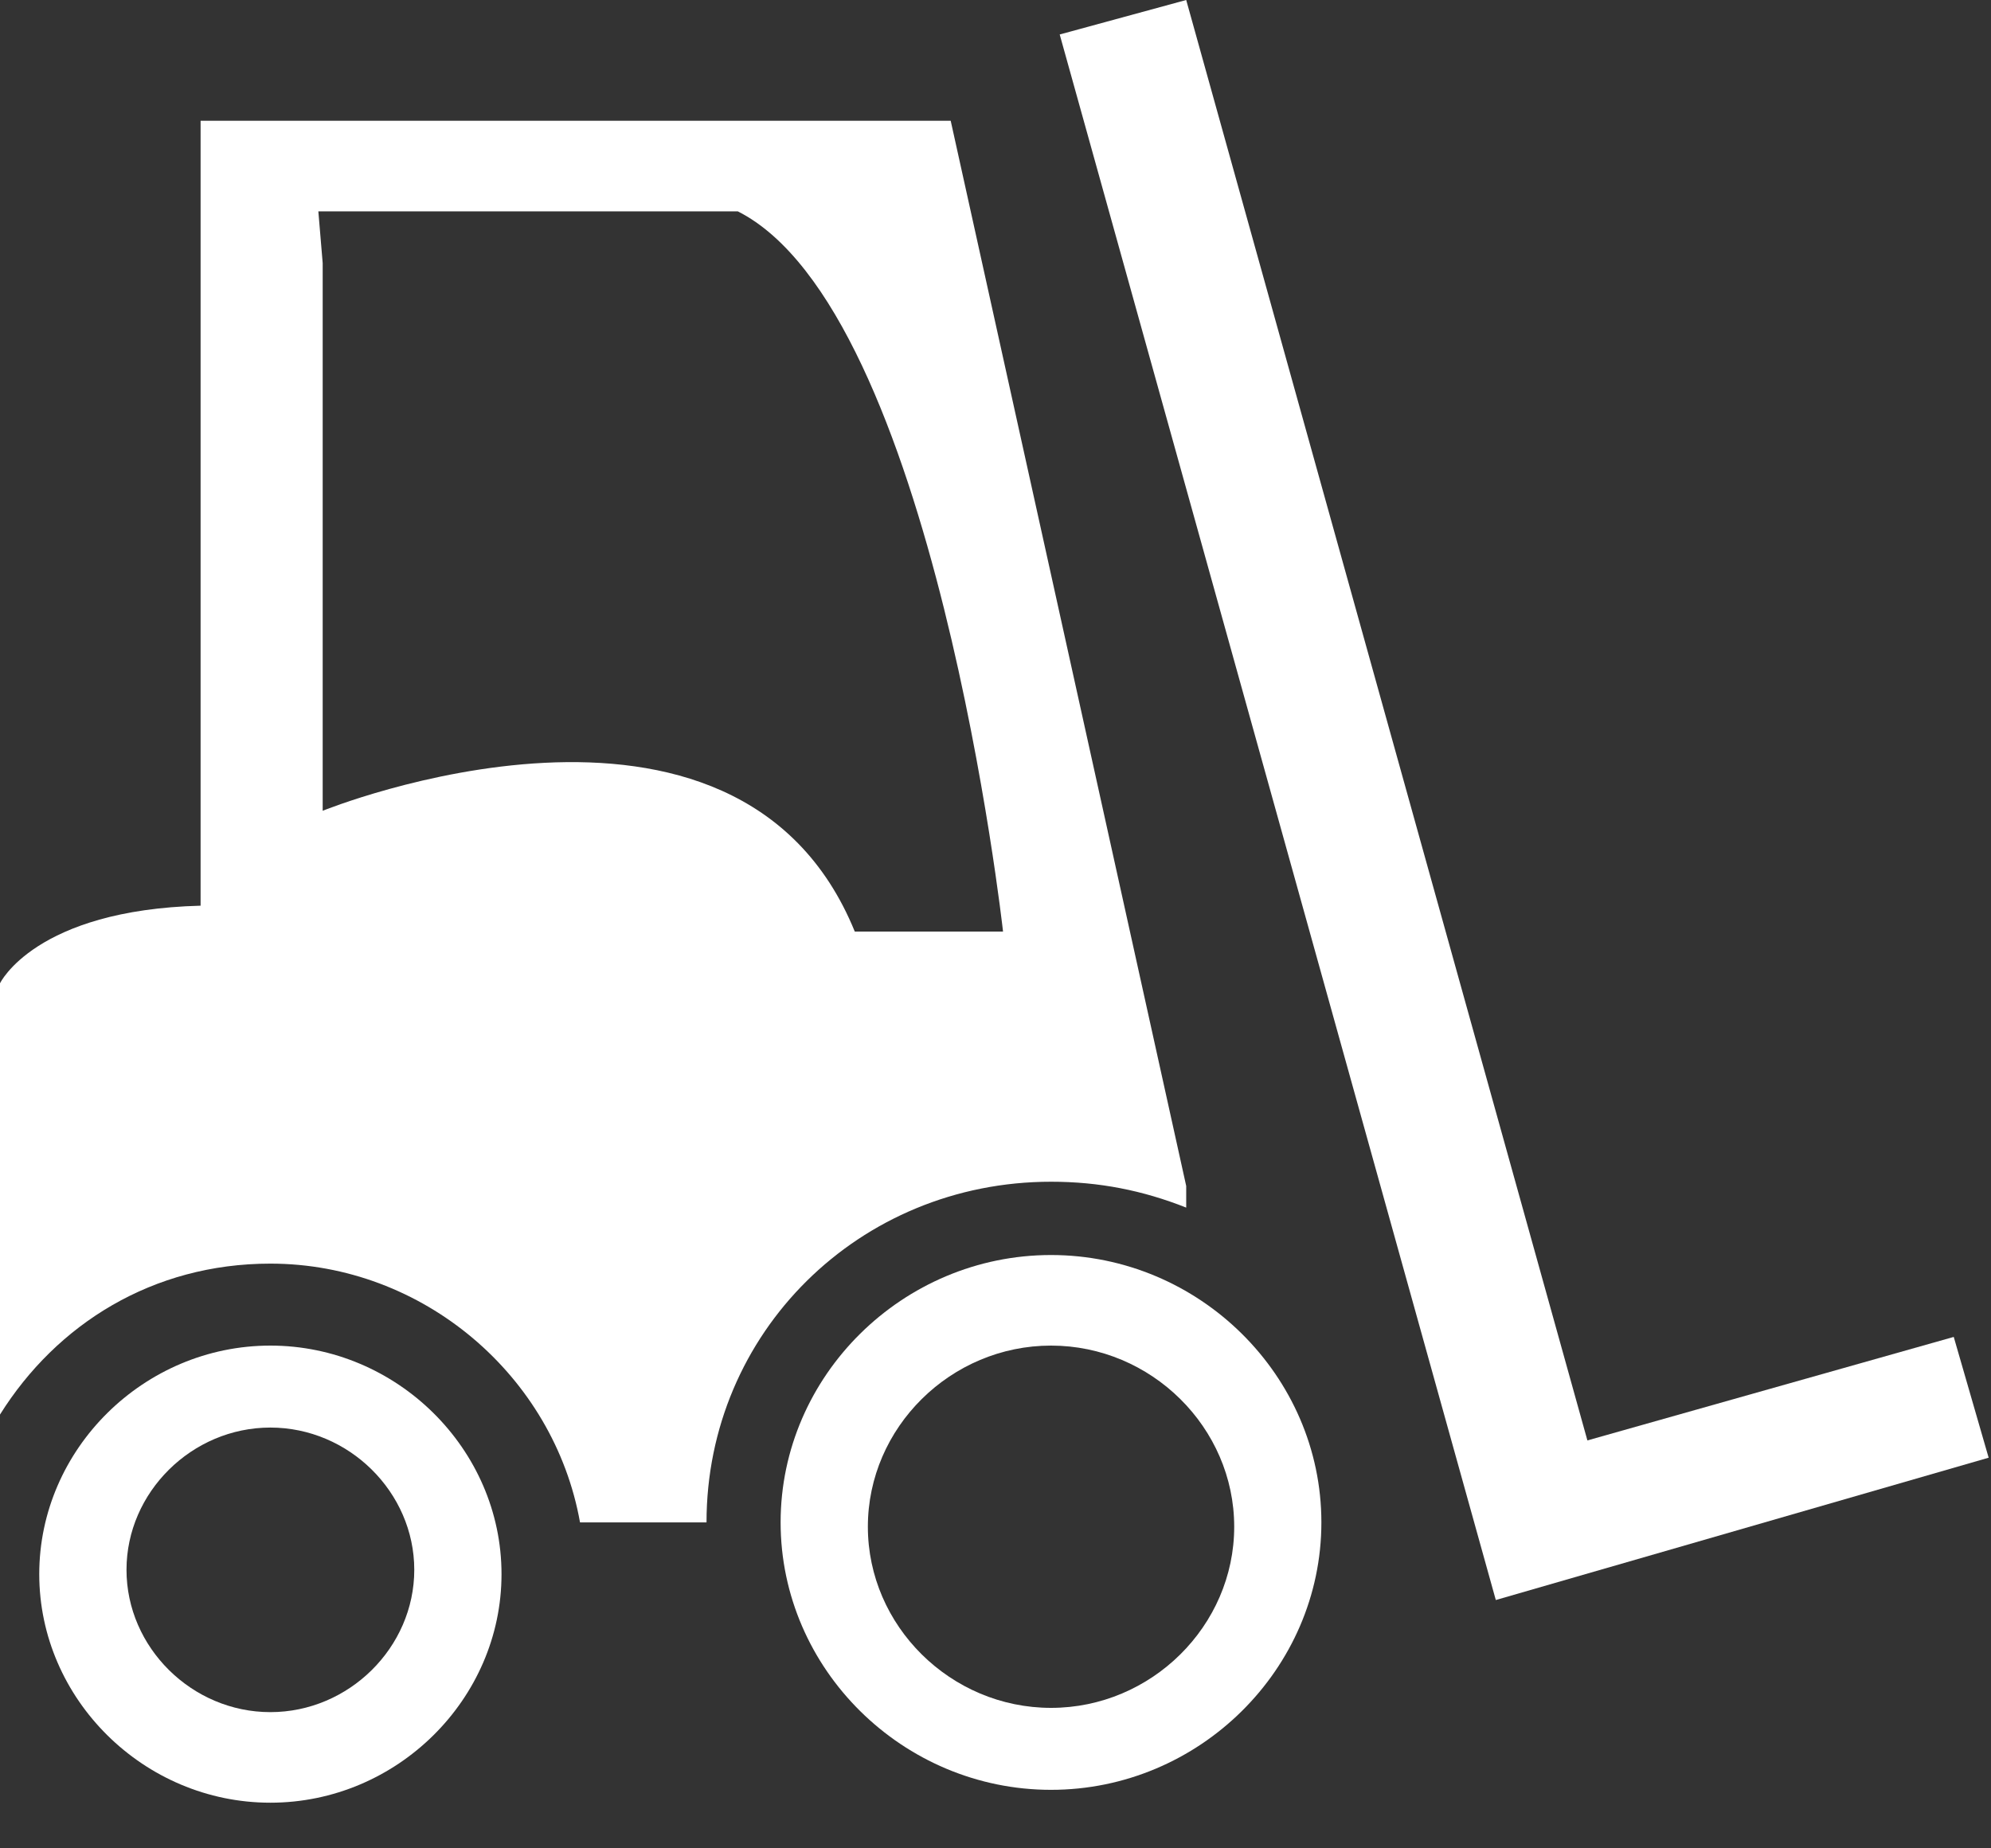 <svg width="28" height="26" viewBox="0 0 28 26" fill="none" xmlns="http://www.w3.org/2000/svg">
<rect x="0" y="0" width="28" height="26" fill="#333333" stroke="none"/>
<path d="M21.036 22.507L14.903 0.485L16.682 0L22.324 20.262L27.476 18.806L27.967 20.505L21.036 22.507Z" fill="white"/>
<path d="M14.781 25.177C12.695 25.177 10.978 23.478 10.978 21.415C10.978 19.352 12.695 17.654 14.781 17.654C16.866 17.654 18.583 19.352 18.583 21.415C18.583 23.478 16.866 25.177 14.781 25.177ZM14.781 18.928C13.37 18.928 12.205 20.081 12.205 21.476C12.205 22.871 13.37 24.024 14.781 24.024C16.191 24.024 17.357 22.871 17.357 21.476C17.357 20.081 16.191 18.928 14.781 18.928Z" fill="white"/>
<path d="M14.781 16.623C15.455 16.623 16.069 16.744 16.682 16.987V16.683L13.37 1.699H2.821V12.74C0.491 12.801 0 13.832 0 13.832V19.898C0.797 18.625 2.147 17.775 3.802 17.775C5.949 17.775 7.789 19.352 8.157 21.415H9.936C9.936 18.746 12.082 16.623 14.781 16.623ZM4.538 11.405V3.701L4.477 2.973C4.477 2.973 7.8 2.973 10.376 2.973C13.136 4.368 14.106 13.104 14.106 13.104C14.106 13.104 14.106 13.104 12.021 13.104C10.365 9.039 4.538 11.405 4.538 11.405Z" fill="white"/>
<path d="M3.802 25.358C2.024 25.358 0.552 23.902 0.552 22.143C0.552 20.384 2.024 18.928 3.802 18.928C5.581 18.928 7.053 20.384 7.053 22.143C7.053 23.902 5.581 25.358 3.802 25.358ZM3.802 20.081C2.699 20.081 1.779 20.991 1.779 22.082C1.779 23.174 2.699 24.084 3.802 24.084C4.906 24.084 5.826 23.174 5.826 22.082C5.826 20.991 4.906 20.081 3.802 20.081Z" fill="white"/>
</svg>
